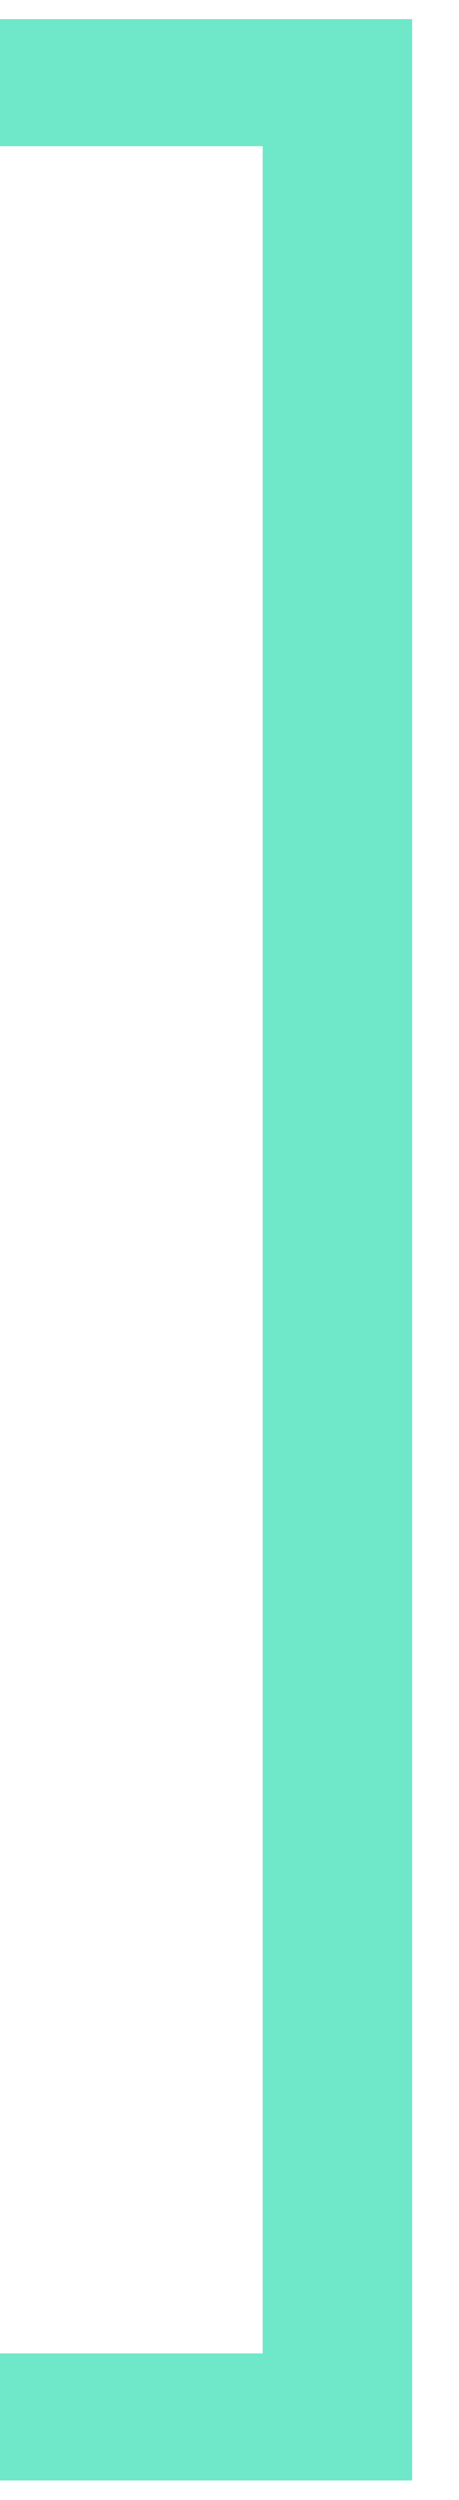 <svg width="9" height="49" viewBox="0 0 9 49" version="1.1" xmlns="http://www.w3.org/2000/svg" xmlns:xlink="http://www.w3.org/1999/xlink">
<g id="Canvas" fill="none">
<path id="]" d="M 0 5.375L 8.081 5.375L 8.081 53.617L 0 53.617L 0 51.127L 5.151 51.127L 5.151 7.865L 0 7.865L 0 5.375Z" transform="translate(0 -5)" fill="#6EE8C8"/>
</g>
</svg>
